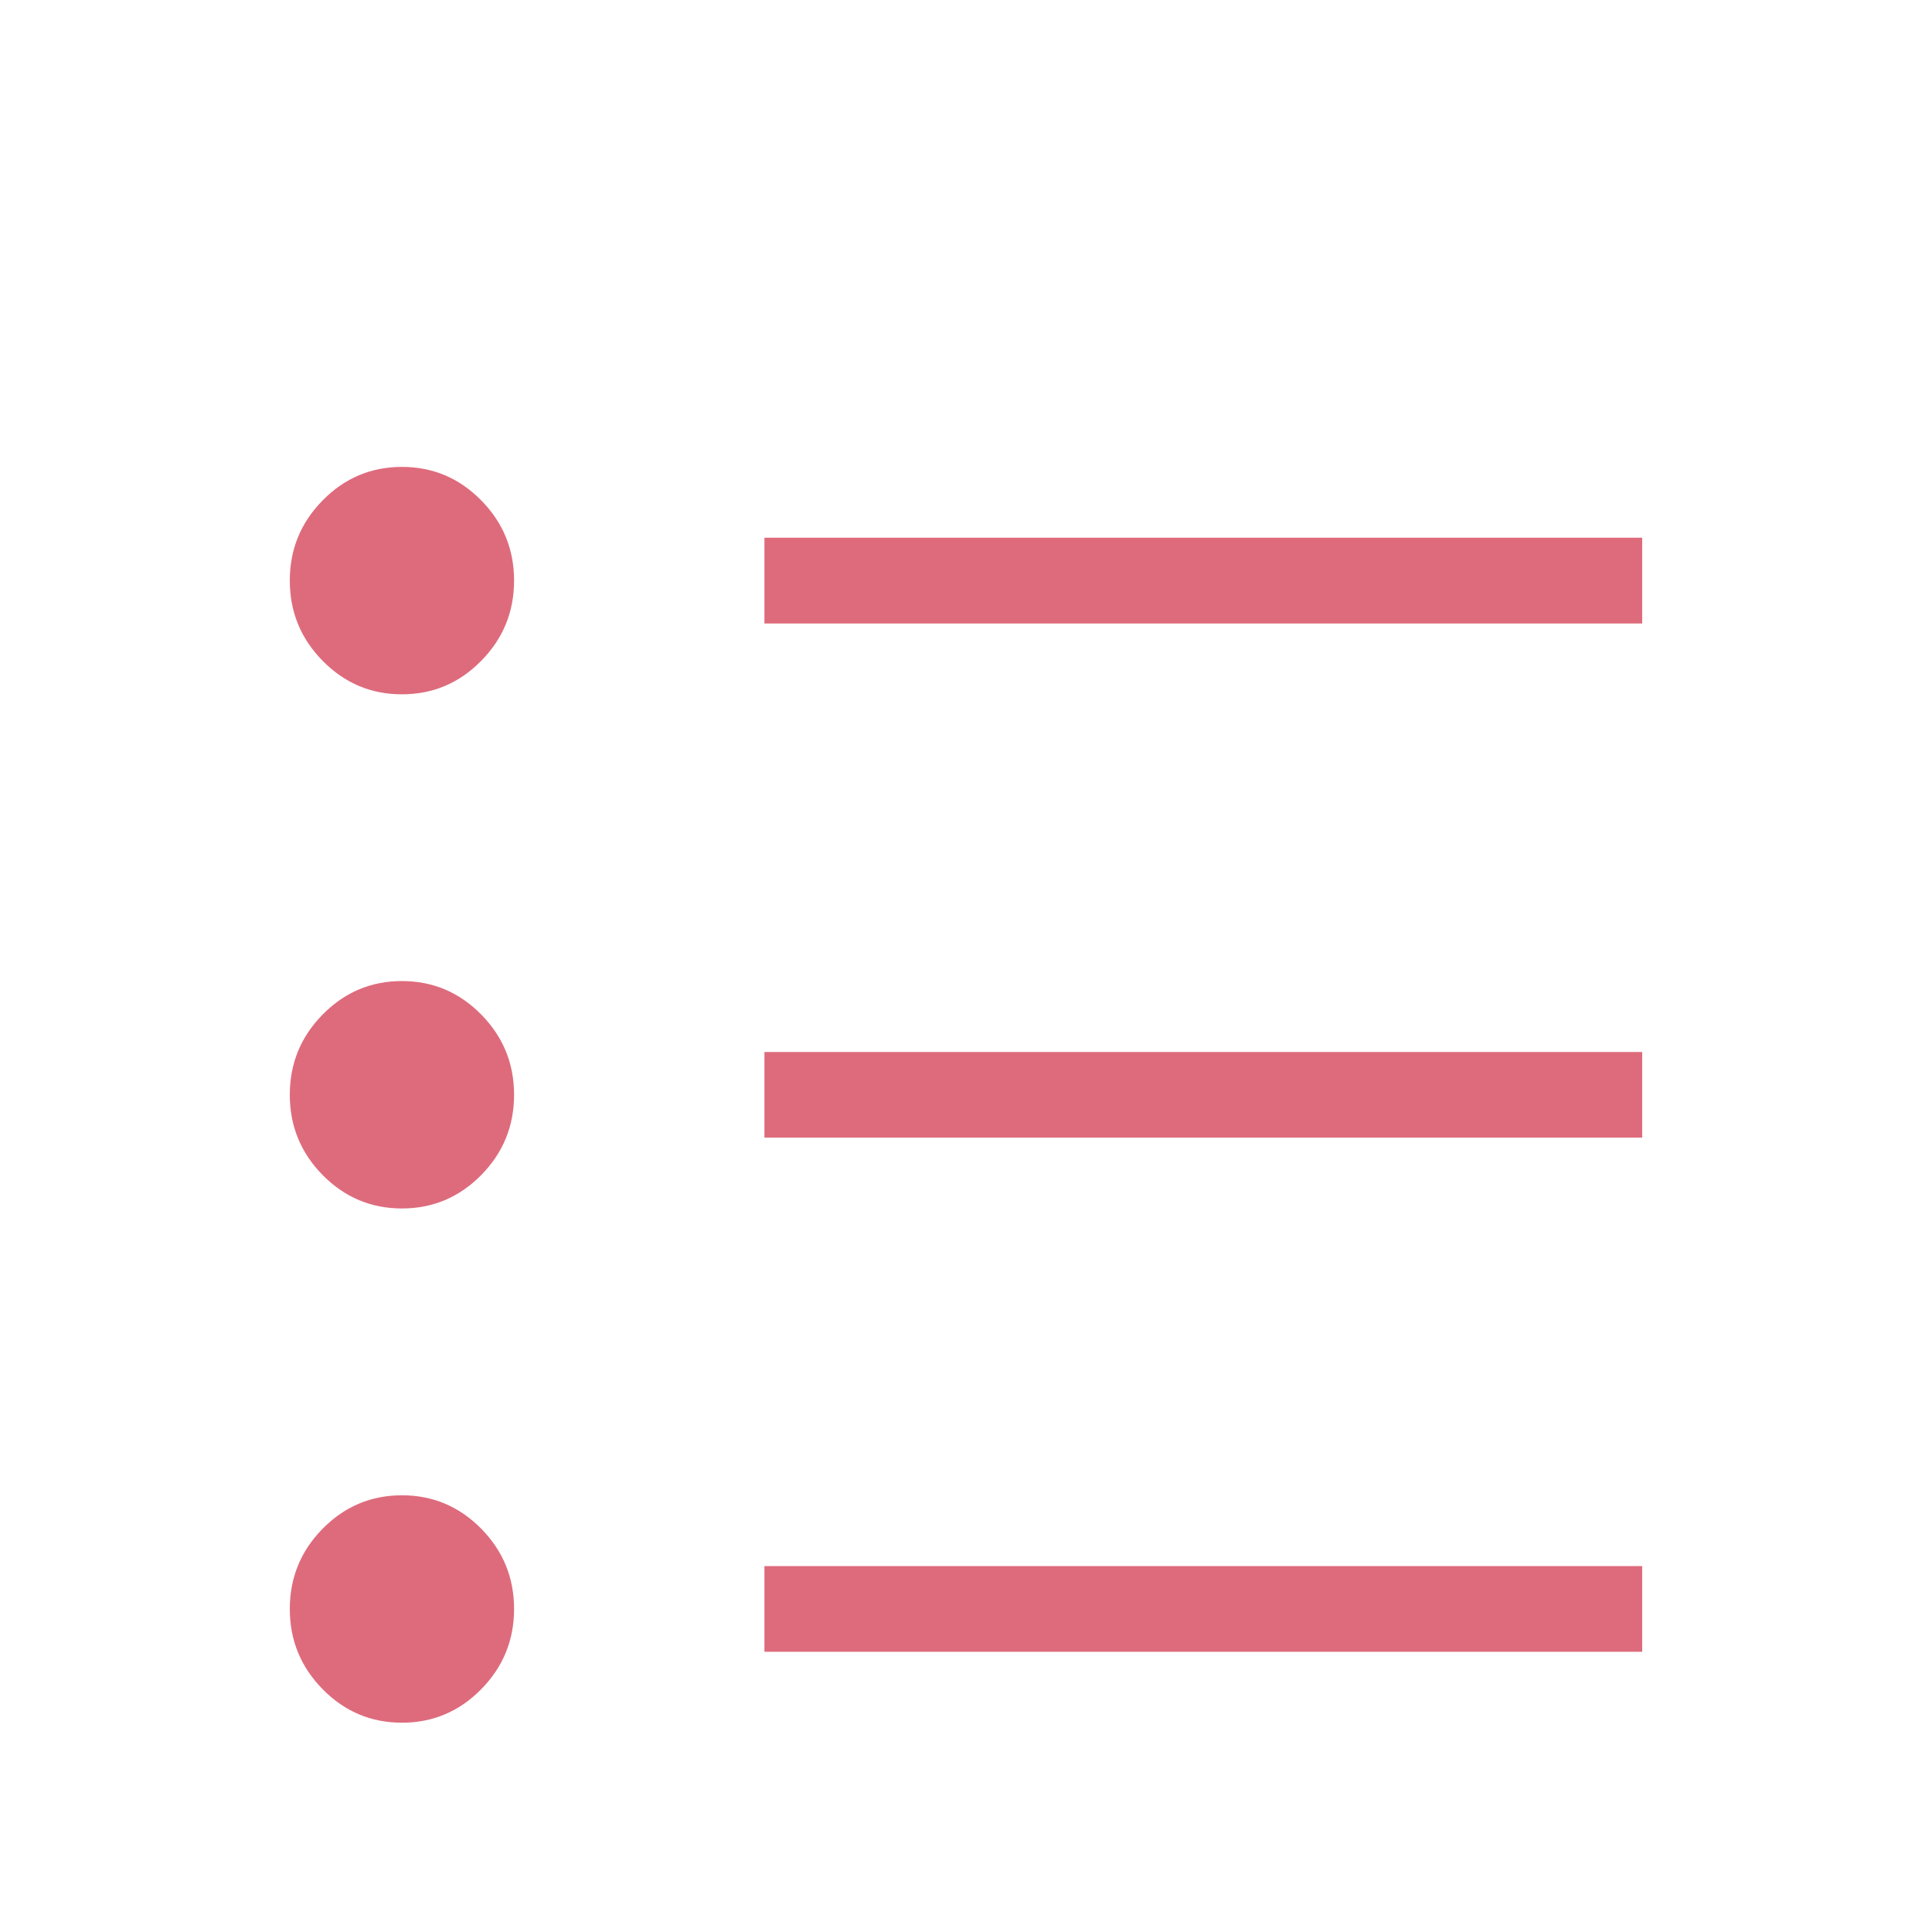 <svg width="24" height="24" viewBox="0 0 24 24" fill="none" xmlns="http://www.w3.org/2000/svg">
<mask id="mask0_4500_3462" style="mask-type:alpha" maskUnits="userSpaceOnUse" x="0" y="0" width="24" height="24">
<rect width="24" height="24" fill="#D9D9D9"/>
</mask>
<g mask="url(#mask0_4500_3462)">
<path d="M9.496 20.519V19.455H20.4V20.519H9.496ZM9.496 14.132V13.068H20.4V14.132H9.496ZM9.496 7.745V6.68H20.4V7.745H9.496ZM4.993 21.4C4.61 21.4 4.282 21.262 4.009 20.985C3.736 20.708 3.6 20.375 3.6 19.987C3.6 19.599 3.736 19.266 4.009 18.989C4.282 18.713 4.61 18.575 4.993 18.575C5.376 18.575 5.704 18.713 5.977 18.989C6.25 19.266 6.386 19.599 6.386 19.987C6.386 20.375 6.25 20.708 5.977 20.985C5.704 21.262 5.376 21.4 4.993 21.4ZM4.993 15.012C4.61 15.012 4.282 14.874 4.009 14.598C3.736 14.321 3.6 13.988 3.6 13.6C3.6 13.211 3.736 12.879 4.009 12.602C4.282 12.325 4.61 12.187 4.993 12.187C5.376 12.187 5.704 12.325 5.977 12.602C6.25 12.879 6.386 13.211 6.386 13.6C6.386 13.988 6.25 14.321 5.977 14.598C5.704 14.874 5.376 15.012 4.993 15.012ZM4.993 8.625C4.61 8.625 4.282 8.487 4.009 8.21C3.736 7.933 3.6 7.601 3.6 7.212C3.6 6.824 3.736 6.492 4.009 6.215C4.282 5.938 4.61 5.8 4.993 5.8C5.376 5.8 5.704 5.938 5.977 6.215C6.25 6.492 6.386 6.824 6.386 7.212C6.386 7.601 6.25 7.933 5.977 8.21C5.704 8.487 5.376 8.625 4.993 8.625Z" fill="#DE6B7C"/>
</g>
</svg>

